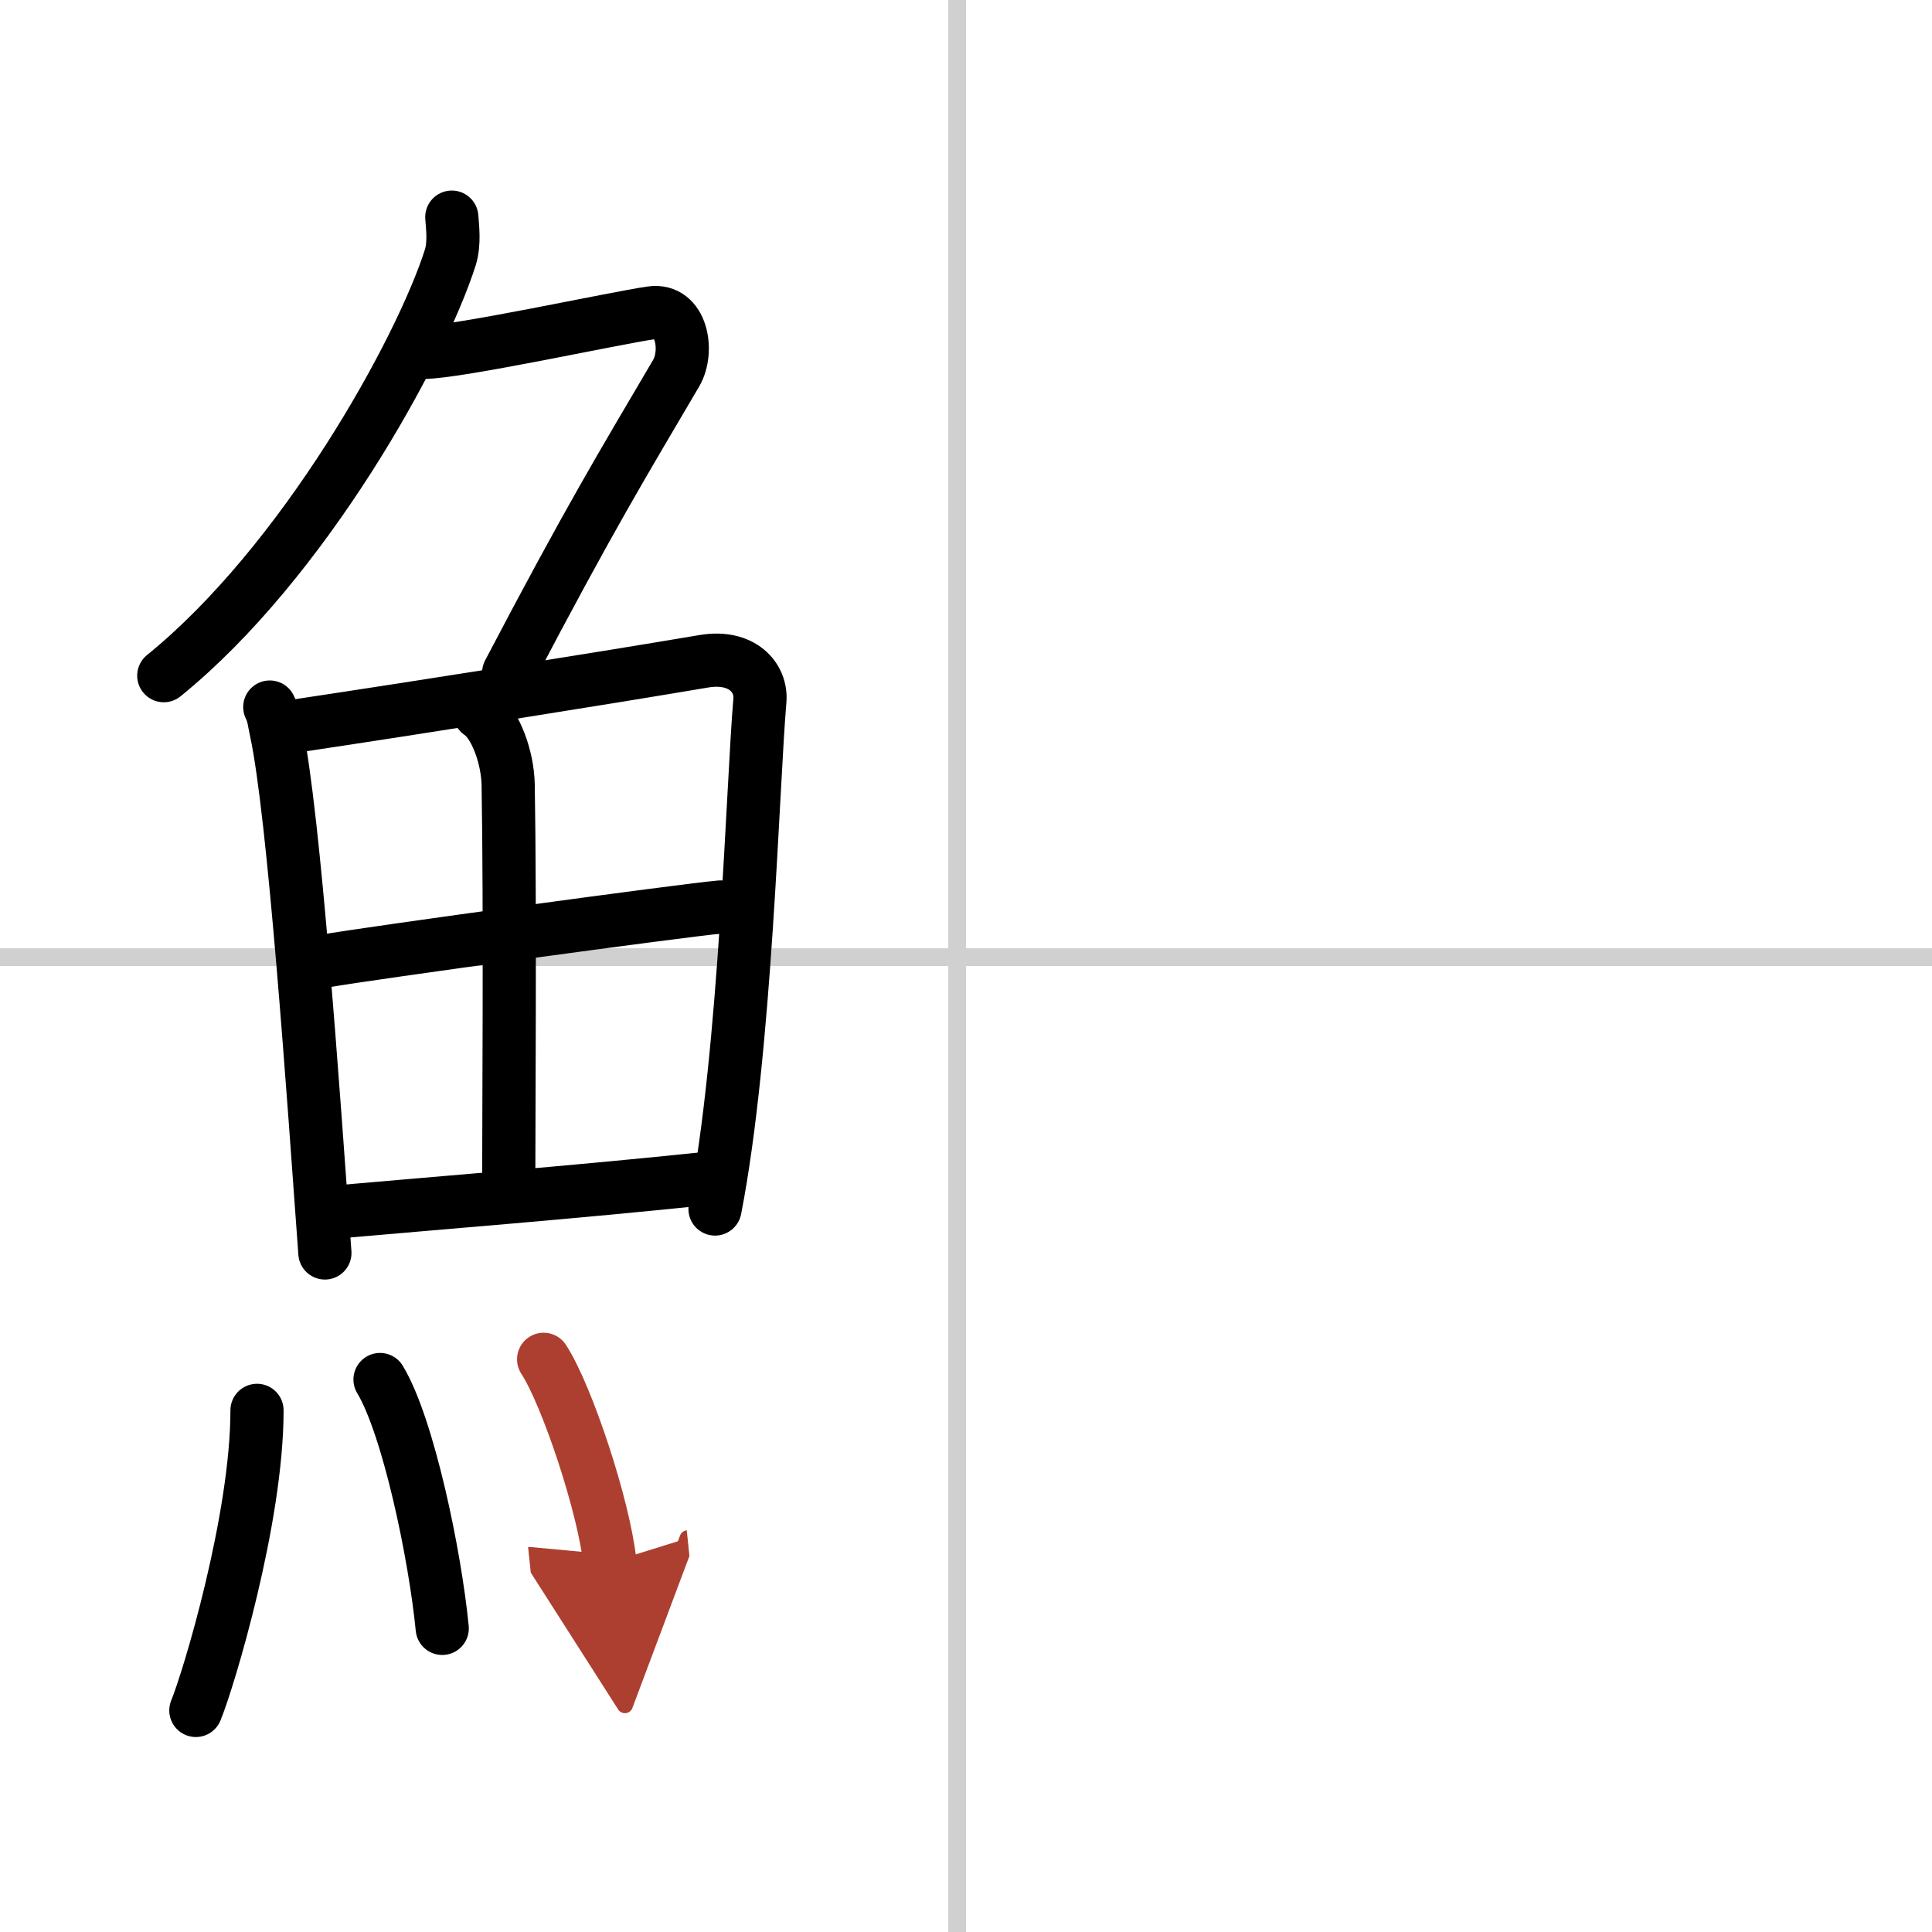 <svg width="400" height="400" viewBox="0 0 109 109" xmlns="http://www.w3.org/2000/svg"><defs><marker id="a" markerWidth="4" orient="auto" refX="1" refY="5" viewBox="0 0 10 10"><polyline points="0 0 10 5 0 10 1 5" fill="#ad3f31" stroke="#ad3f31"/></marker></defs><g fill="none" stroke="#000" stroke-linecap="round" stroke-linejoin="round" stroke-width="3"><rect width="100%" height="100%" fill="#fff" stroke="#fff"/><line x1="54" x2="54" y2="109" stroke="#d0d0d0" stroke-width="1"/><line x2="109" y1="54" y2="54" stroke="#d0d0d0" stroke-width="1"/><path d="m25.49 12.25c0.04 0.56 0.16 1.47-0.08 2.26-1.66 5.24-8.27 17.21-16.17 23.61"/><path d="m23.89 19.88c1.93 0 10.82-1.94 12.85-2.23 1.74-0.25 2.13 2.17 1.41 3.4-3.05 5.19-4.89 8.2-9.45 16.9"/><path d="m15.22 39.89c0.23 0.46 0.23 0.77 0.36 1.35 1.02 4.72 2.11 20.64 2.75 29.45"/><path d="m16.28 41.02c7.92-1.19 17.51-2.71 23.42-3.71 2.17-0.37 3.29 0.93 3.17 2.23-0.41 4.76-0.79 19.76-2.53 28.67"/><path d="m27.06 40.23c0.9 0.59 1.58 2.51 1.61 4.04 0.12 6.77 0.03 19.62 0.03 23.1"/><path d="m18.26 54.23c2.58-0.46 20.26-2.87 22.39-3.06"/><path d="m18.73 68.4c5.71-0.51 13.61-1.12 21.49-1.95"/><path d="m14.5 79.57c0 6.13-2.73 15.18-3.45 16.93"/><path d="m21.44 77.83c1.6 2.65 3.11 9.93 3.51 14.04"/><path d="m30.67 76.69c1.32 2.02 3.41 8.32 3.74 11.46" marker-end="url(#a)" stroke="#ad3f31"/></g></svg>
